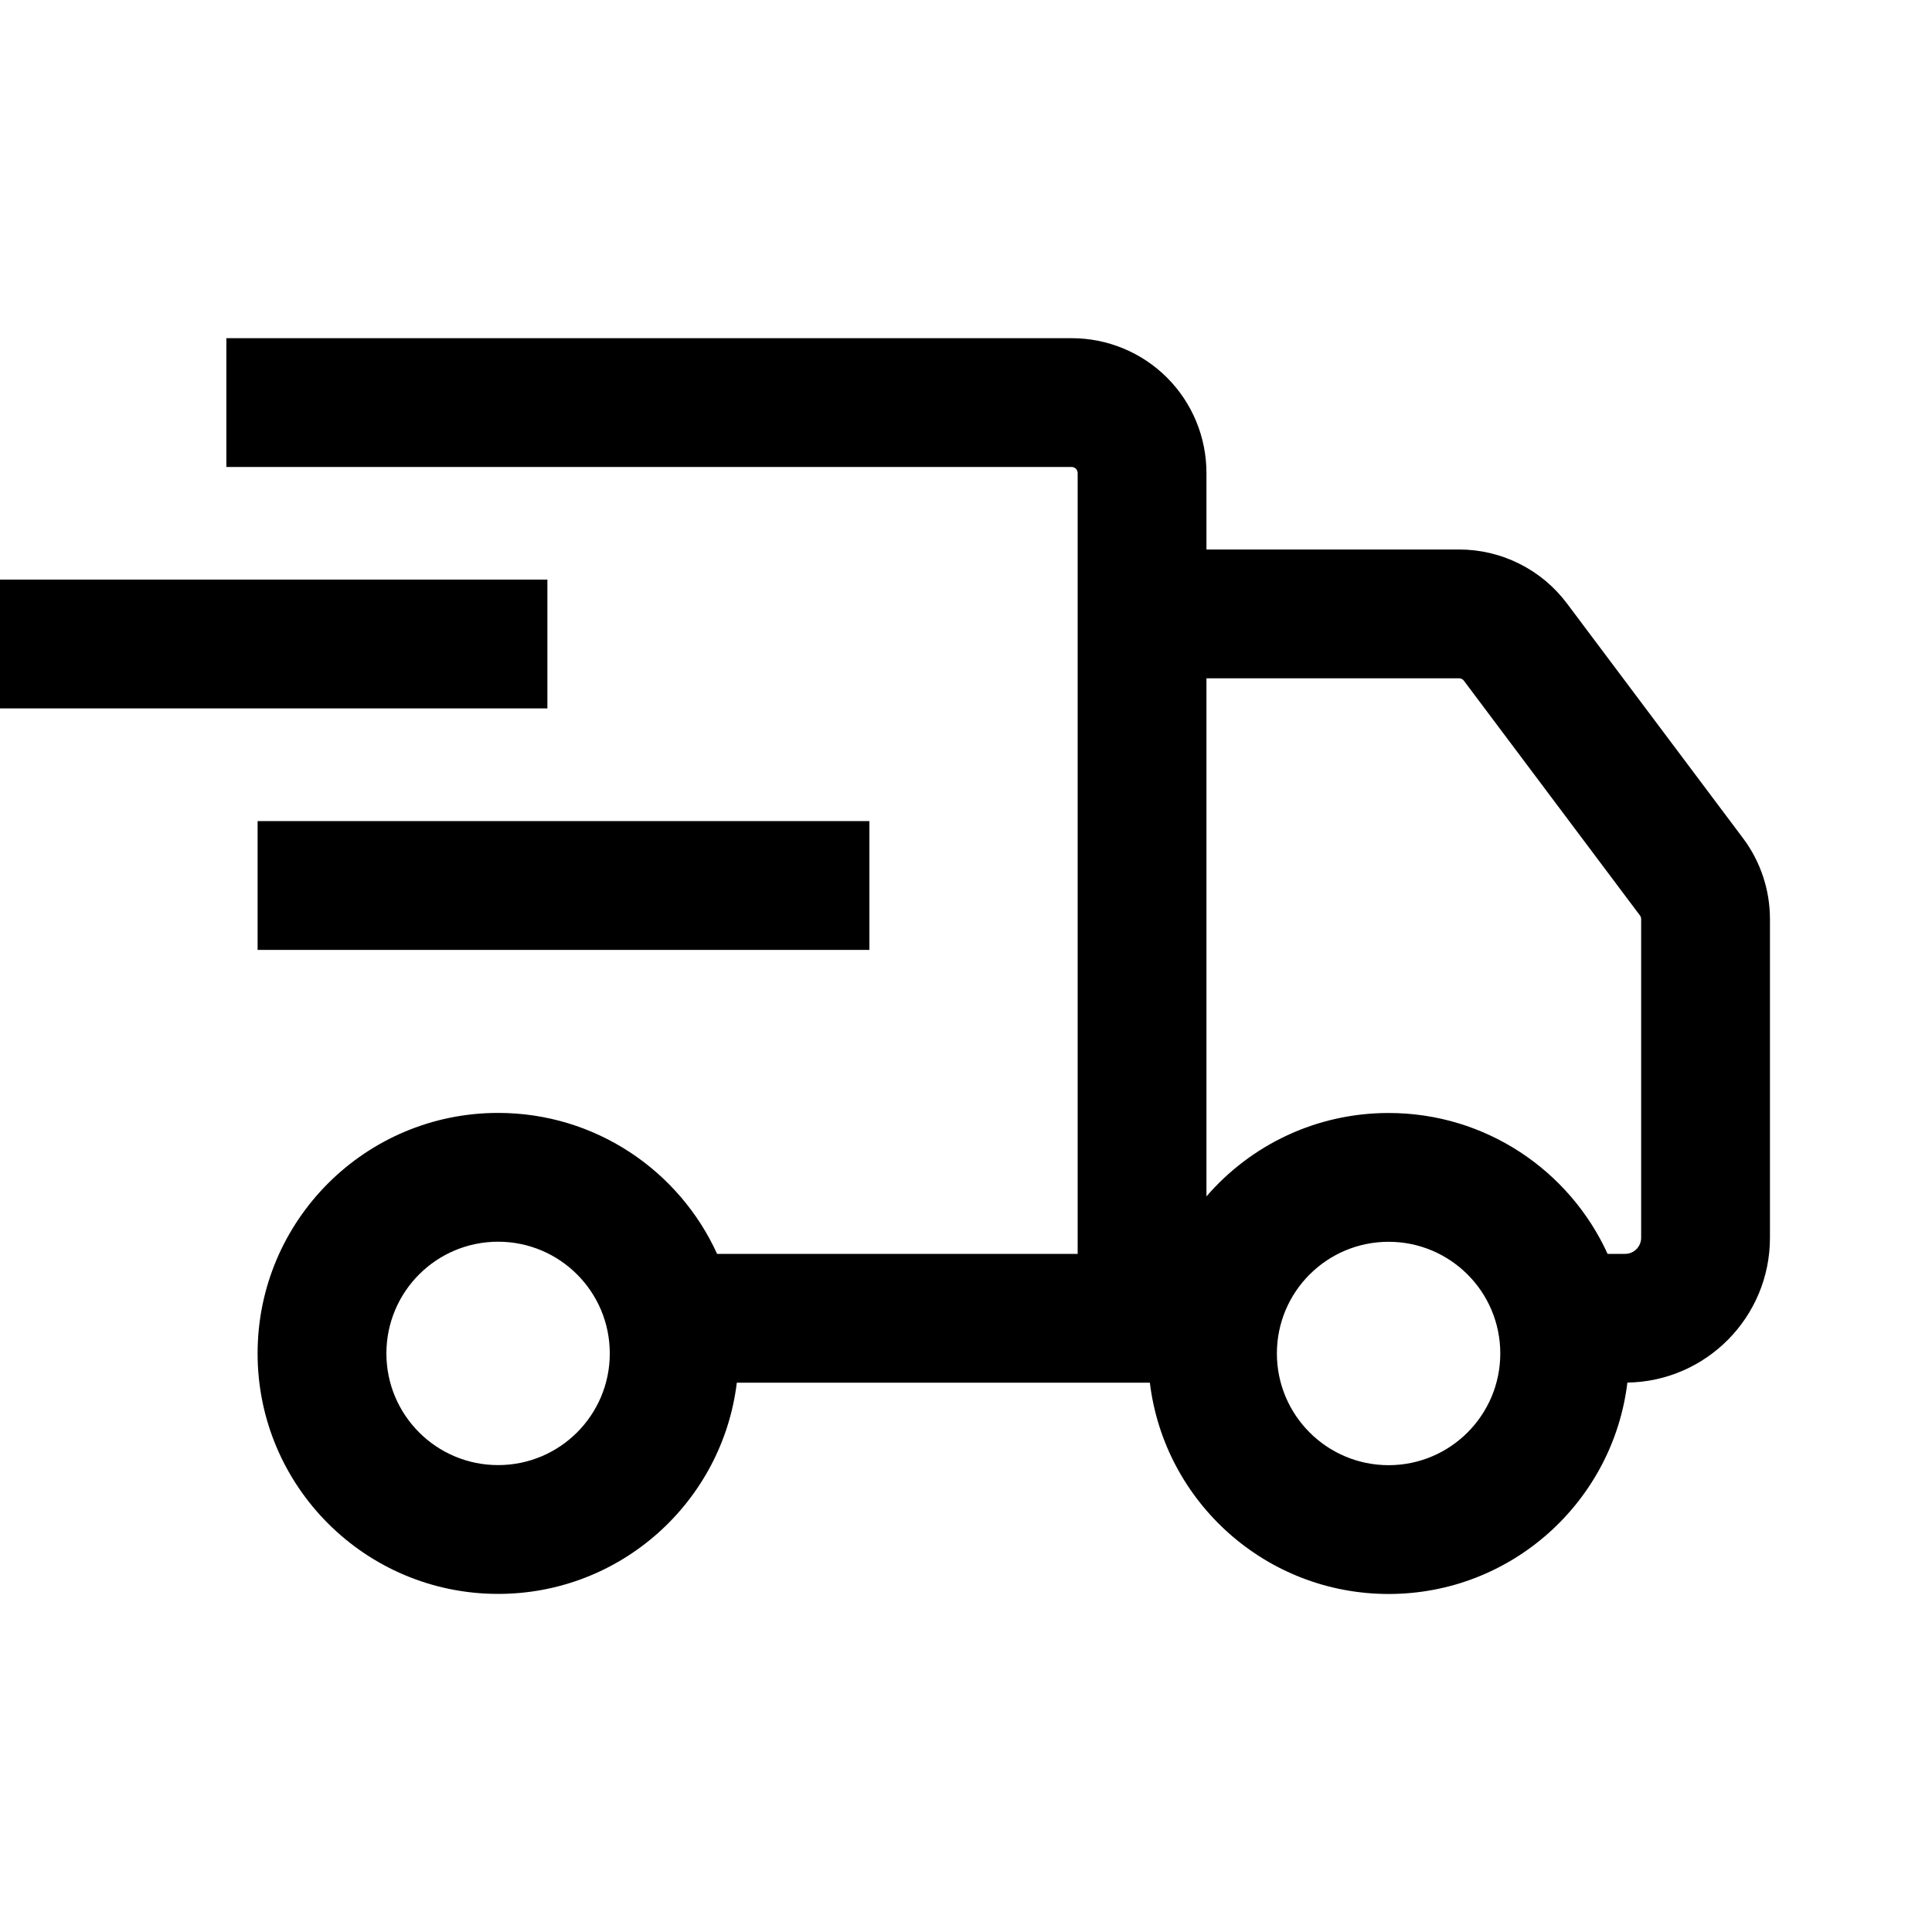 <svg xmlns="http://www.w3.org/2000/svg" fill="none" viewBox="0 0 24 24" height="24" width="24"><g clip-path="url(#clip0_119_28088)"><path fill="black" d="M14.497 4.691C14.183 4.377 13.757 4.201 13.312 4.201H2.812V5.801H13.312C13.332 5.801 13.351 5.809 13.365 5.823C13.379 5.837 13.387 5.856 13.387 5.876V6.826V7.626V15.576H8.908C8.438 14.543 7.396 13.825 6.188 13.825C4.538 13.825 3.2 15.163 3.2 16.813C3.2 18.463 4.538 19.8 6.188 19.8C7.715 19.8 8.974 18.654 9.153 17.176H13.387H14.187H14.284C14.463 18.655 15.723 19.801 17.25 19.801C18.777 19.801 20.037 18.655 20.216 17.175C21.197 17.16 21.987 16.36 21.987 15.376V11.417C21.987 11.055 21.87 10.702 21.652 10.412L21.652 10.412L19.465 7.496L19.465 7.496C19.309 7.288 19.107 7.119 18.874 7.003C18.641 6.886 18.385 6.826 18.125 6.826H14.987V5.876C14.987 5.431 14.811 5.005 14.497 4.691ZM14.987 8.426H18.125C18.136 8.426 18.148 8.428 18.158 8.434C18.169 8.439 18.178 8.446 18.185 8.456L18.185 8.456L20.372 11.372L20.372 11.372C20.382 11.385 20.387 11.401 20.387 11.417V15.376C20.387 15.486 20.298 15.576 20.187 15.576H19.97C19.499 14.543 18.458 13.826 17.25 13.826C16.346 13.826 15.535 14.227 14.987 14.862V8.426ZM7.575 16.813C7.575 16.046 6.954 15.425 6.188 15.425C5.421 15.425 4.8 16.046 4.8 16.813C4.8 17.579 5.421 18.2 6.188 18.2C6.954 18.2 7.575 17.579 7.575 16.813ZM18.637 16.813C18.637 16.047 18.016 15.426 17.25 15.426C16.483 15.426 15.862 16.047 15.862 16.813C15.862 17.579 16.483 18.201 17.25 18.201C18.016 18.201 18.637 17.579 18.637 16.813Z" clip-rule="evenodd" fill-rule="evenodd"></path><path stroke-linecap="square" stroke-width="1.6" stroke="black" d="M0 8H6"></path><path stroke-linecap="square" stroke-width="1.6" stroke="black" d="M4 11H10"></path></g><defs><clipPath id="clip0_119_28088"><rect transform="matrix(-1 0 0 1 24 0)" fill="white" height="24" width="24"></rect></clipPath></defs></svg>